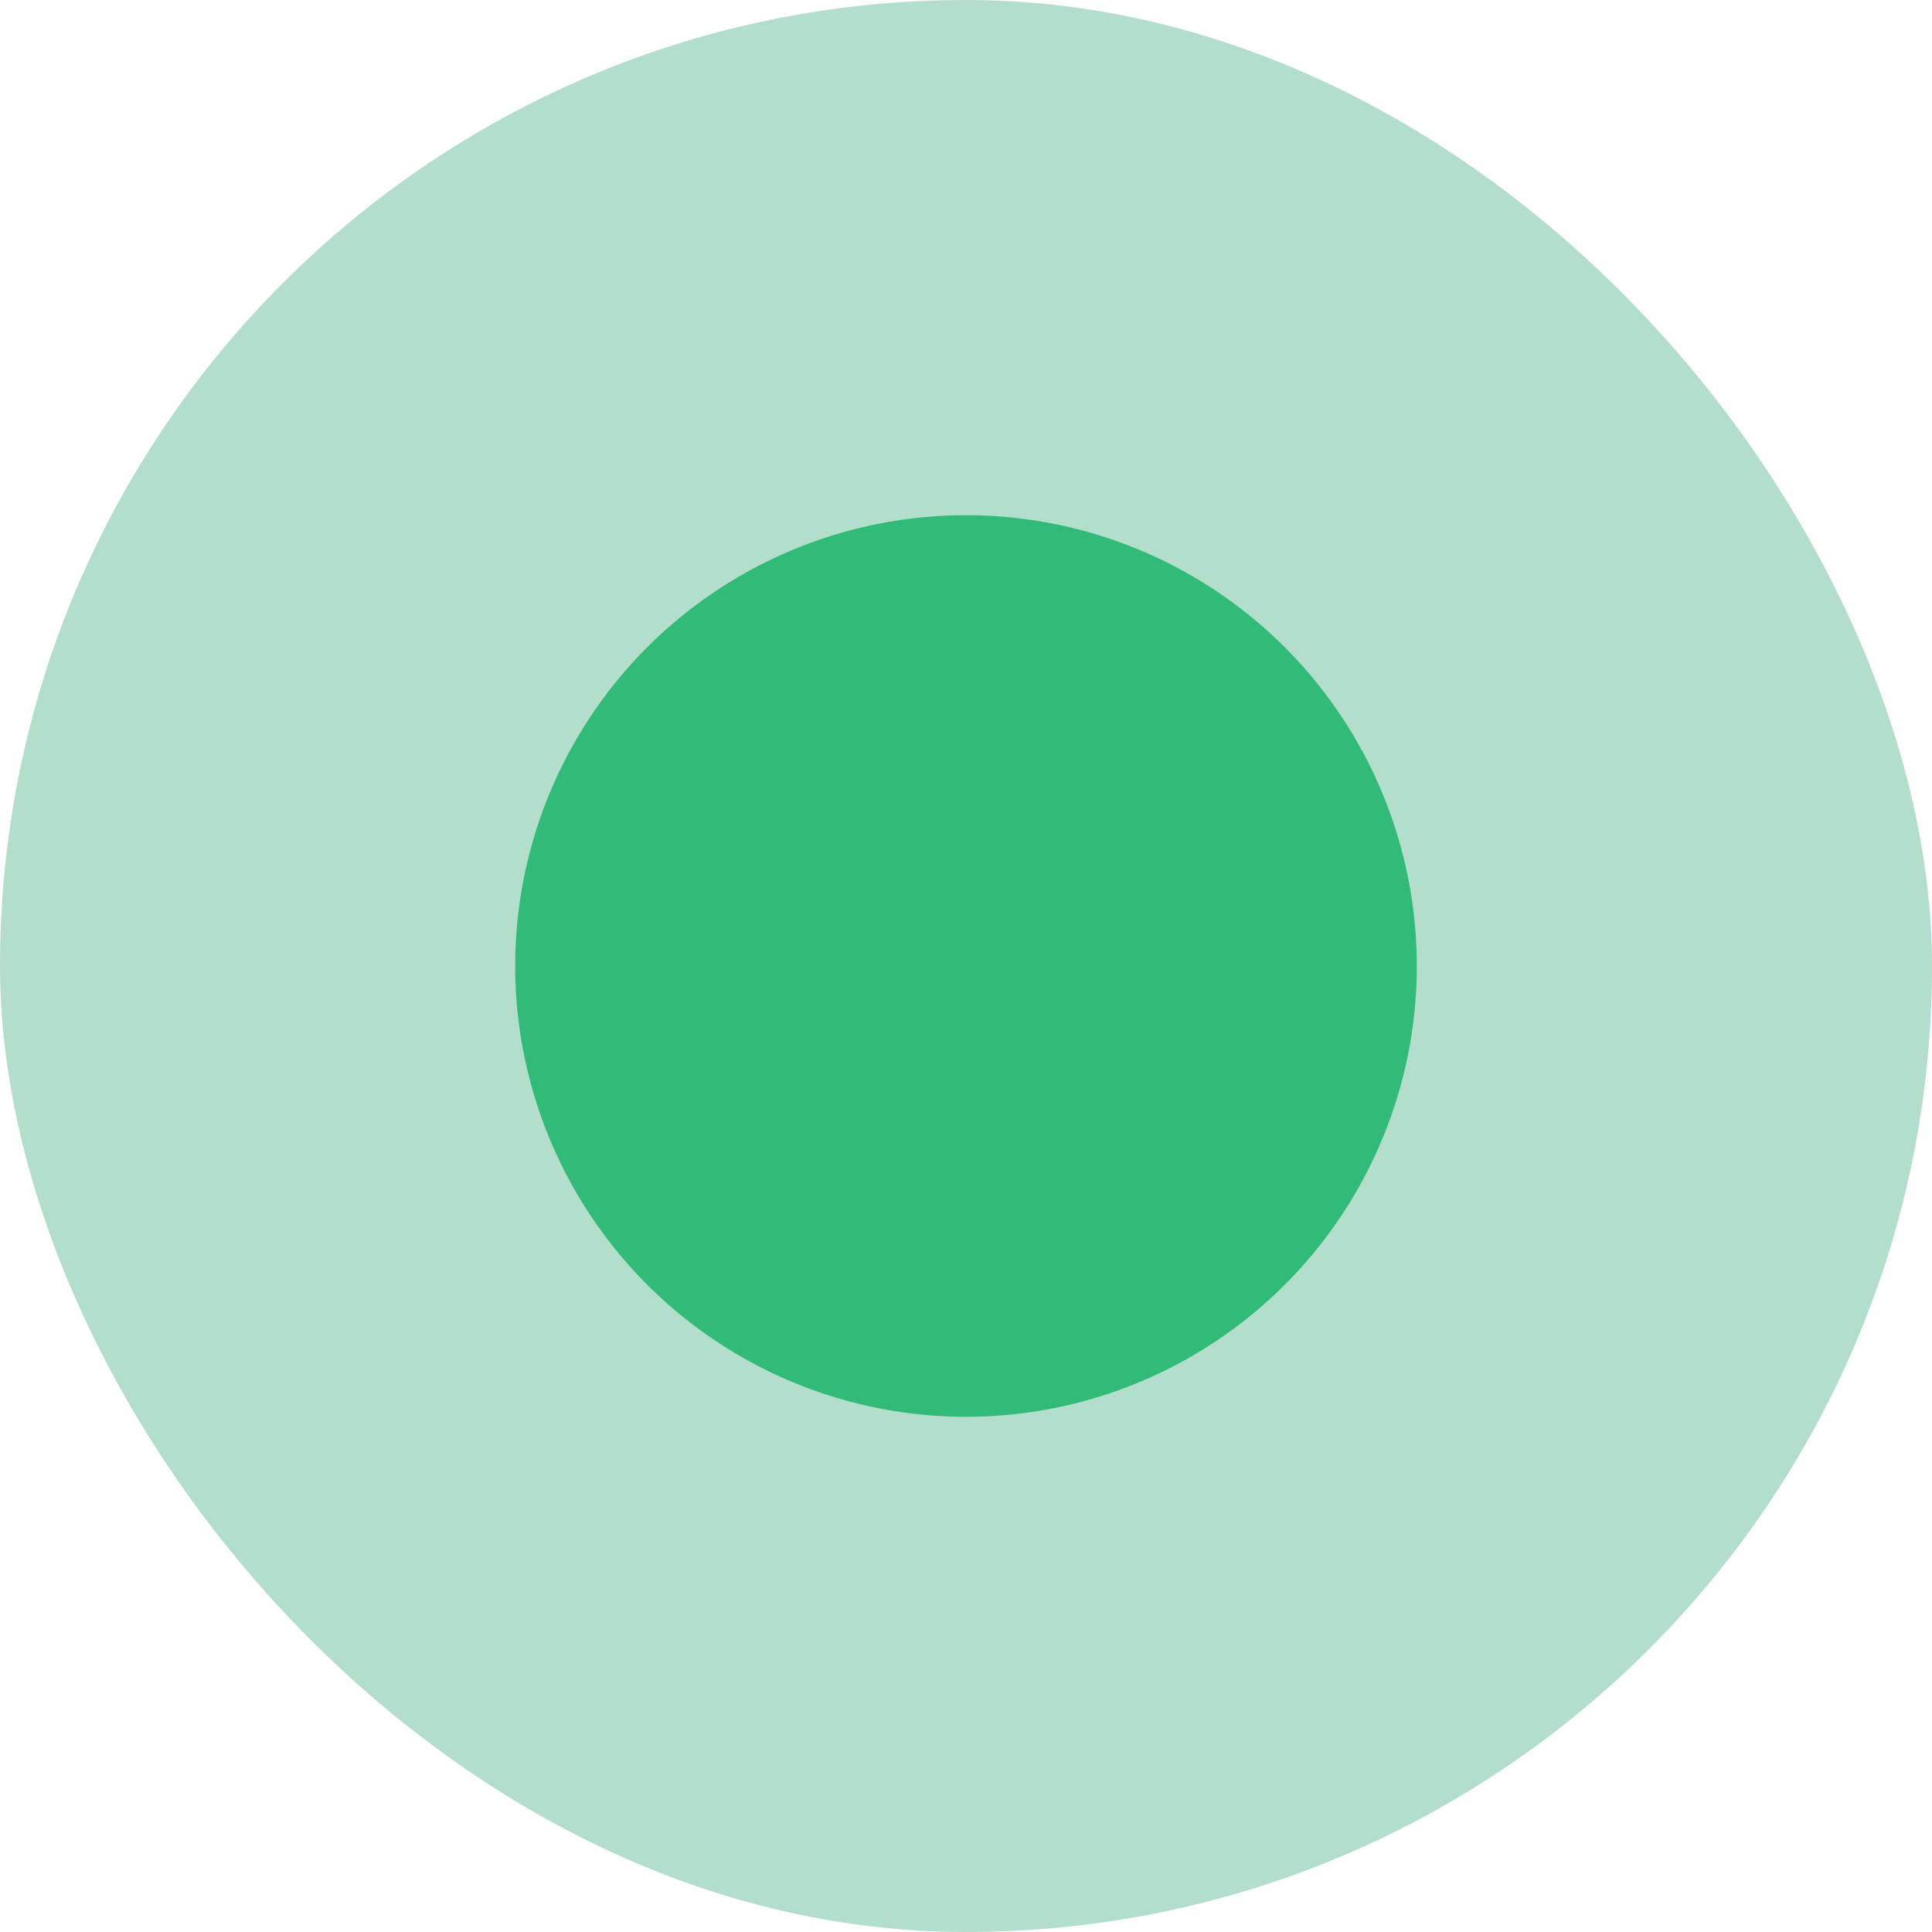 <svg xmlns="http://www.w3.org/2000/svg" width="30" height="30" viewBox="0 0 30 30" fill="none"><rect width="30" height="30" rx="15" fill="#B3DECB"></rect><circle cx="15" cy="15" r="7" fill="#32BB78"></circle></svg>